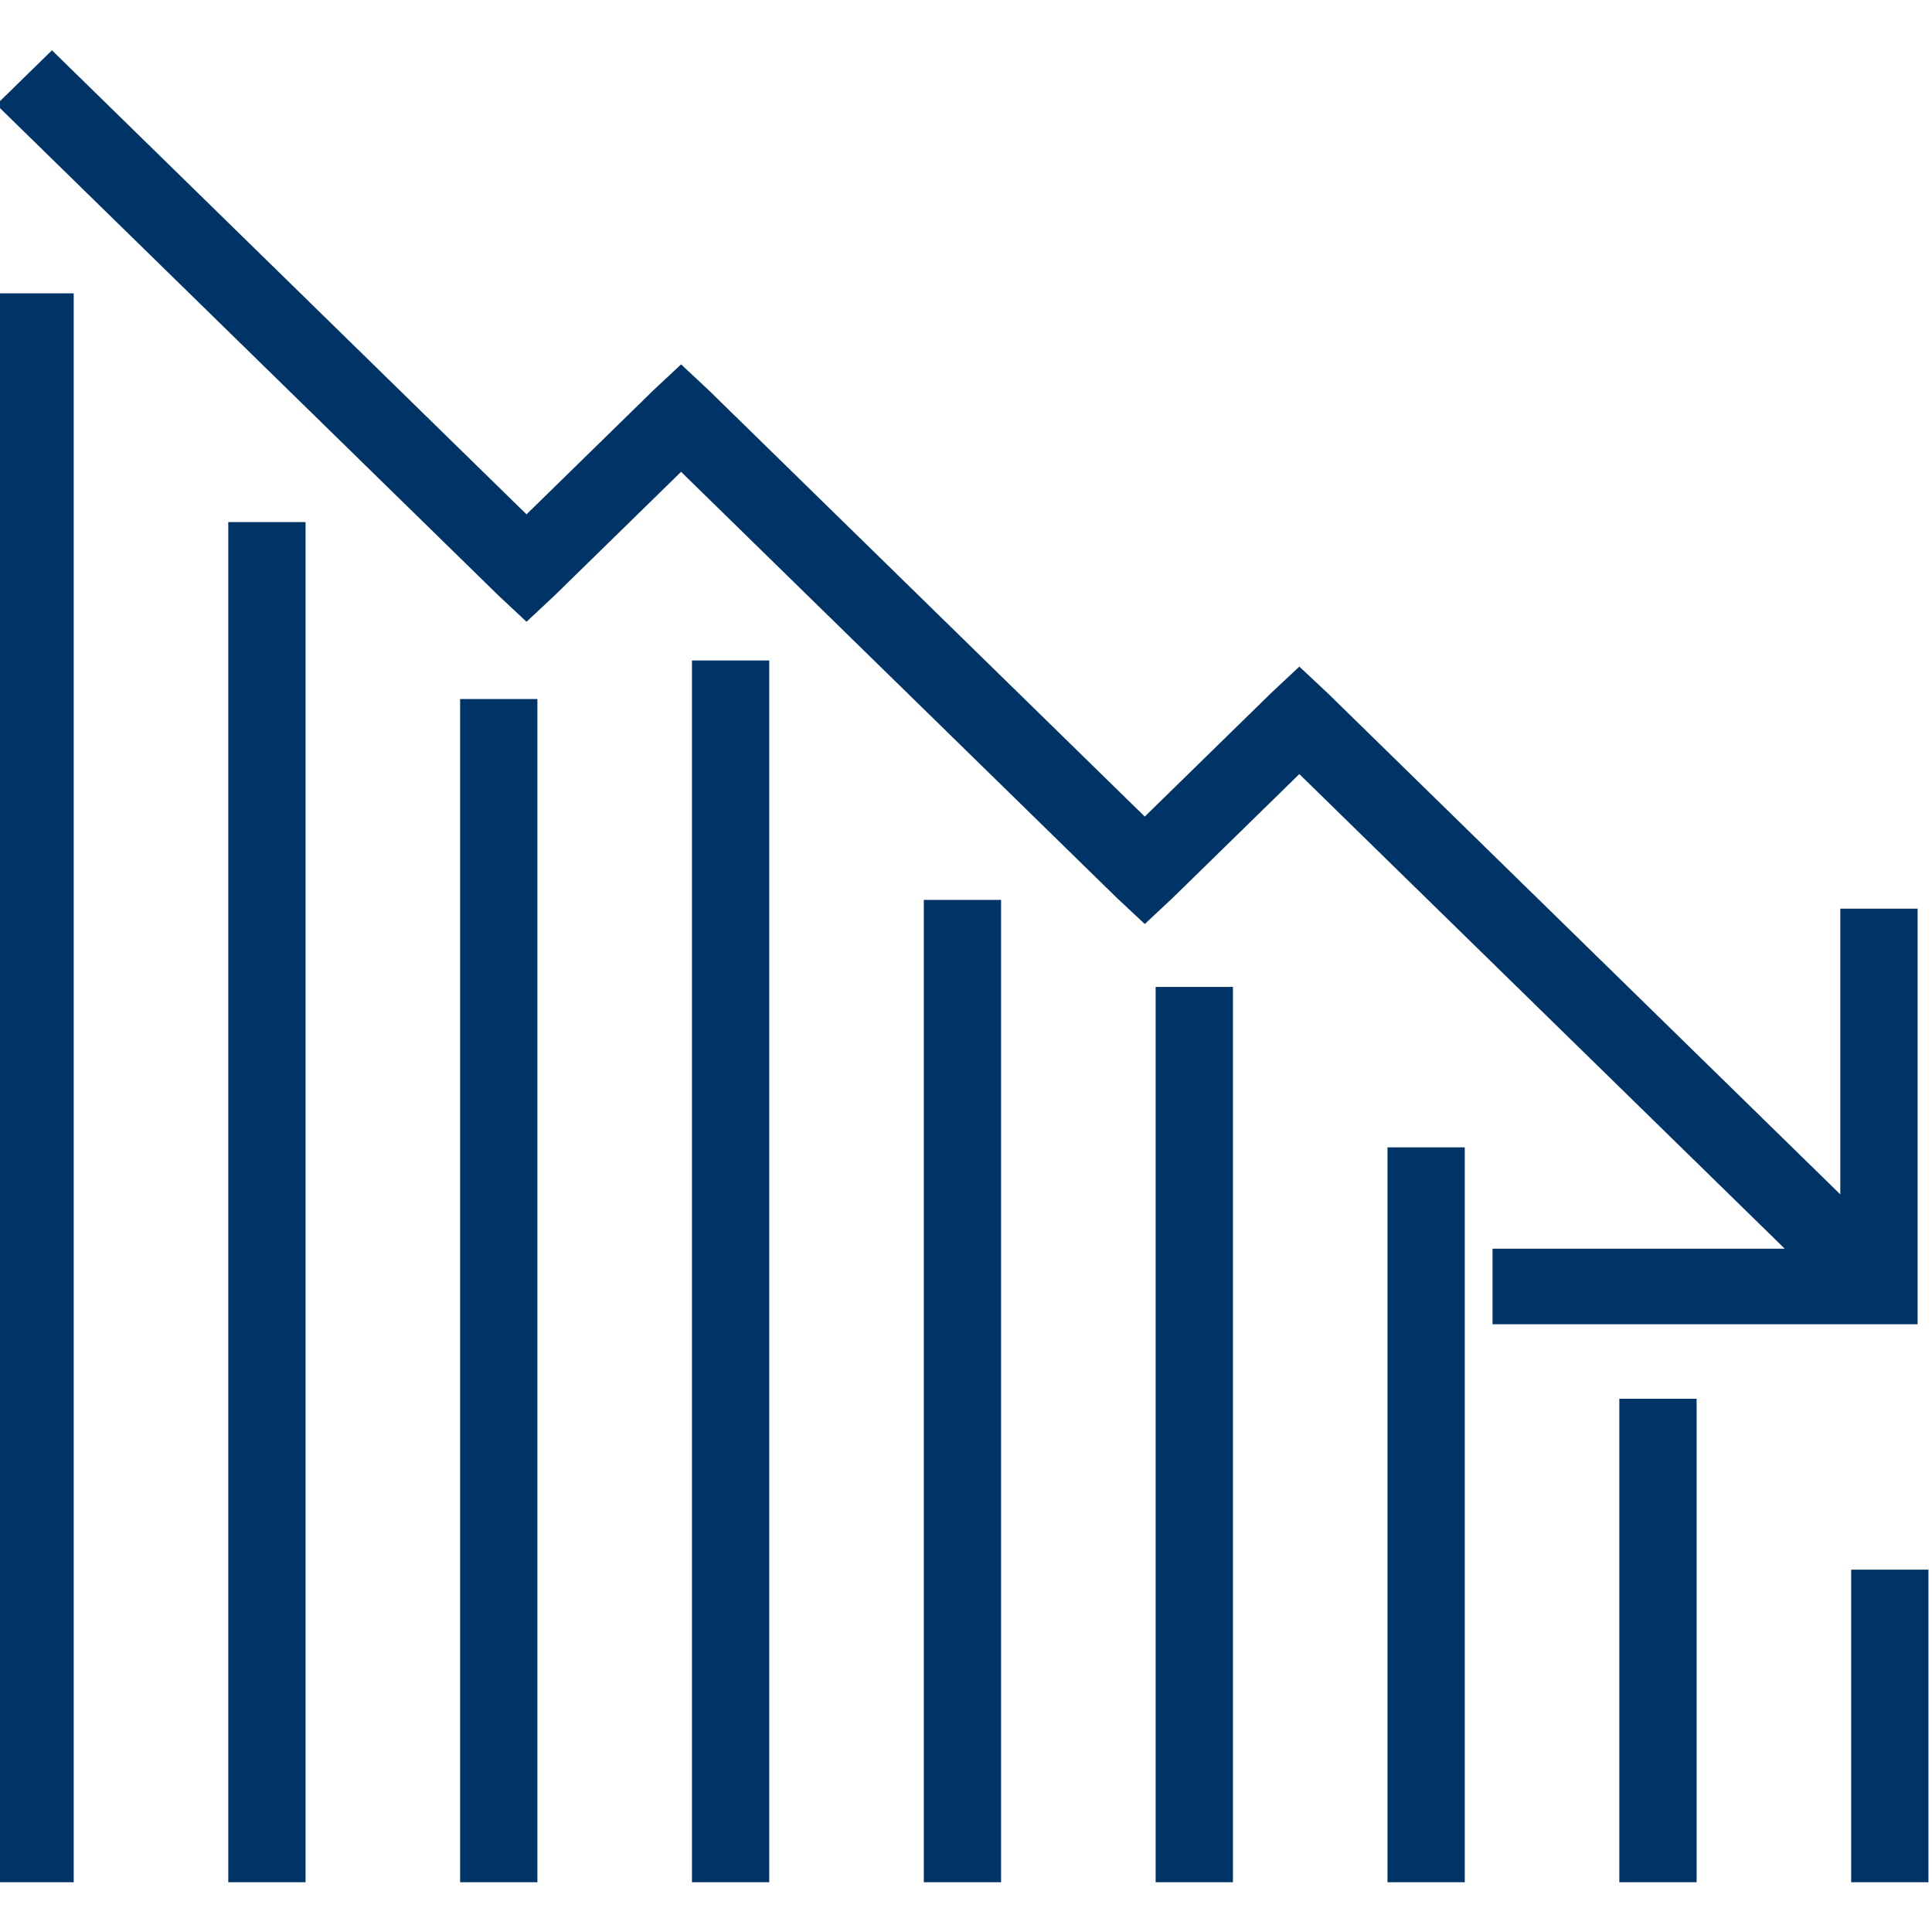<?xml version="1.0" encoding="UTF-8"?> <svg xmlns="http://www.w3.org/2000/svg" xmlns:xlink="http://www.w3.org/1999/xlink" xmlns:xodm="http://www.corel.com/coreldraw/odm/2003" xml:space="preserve" width="38.594mm" height="38.594mm" version="1.1" style="shape-rendering:geometricPrecision; text-rendering:geometricPrecision; image-rendering:optimizeQuality; fill-rule:evenodd; clip-rule:evenodd" viewBox="0 0 3859.4 3859.4"> <defs> <style type="text/css"> .fil0 {fill:#003366} </style> </defs> <g id="Слой_x0020_1">  <path class="fil0" d="M610.36 1042.93l0 2717.06 -154.37 0 0 -2717.06 154.37 0zm-463.13 -456.93l0 3173.99 -154.38 0 0 -3173.99 154.38 0zm1389.4 733.37l0 2440.62 -154.38 0 0 -2440.62 154.38 0zm-463.13 76.99l0 2363.63 -154.38 0 0 -2363.63 154.38 0zm926.27 401.31l0 1962.32 -154.38 0 0 -1962.32 154.38 0zm926.26 494.32l0 1468 -154.37 0 0 -1468 154.37 0zm-463.13 -320.49l0 1788.49 -154.38 0 0 -1788.49 154.38 0zm926.27 822.65l0 965.84 -154.38 0 0 -965.84 154.38 0zm463.13 341.38l0 624.46 -154.38 0 0 -624.46 154.38 0zm-870.79 -490.15l0 -150.94 583.75 0 -969.7 -948.14 -253.28 247.63 -55.47 51.88 -55.48 -51.88 -870.79 -851.42 -253.28 247.63 -55.48 51.88 -55.47 -51.88 -1003.46 -981.16 110.95 -108.5 947.98 926.94 253.28 -247.67 55.48 -51.89 55.47 51.89 870.8 851.46 253.28 -247.67 55.47 -51.89 55.48 51.89 1025.17 1002.4 0 -570.77 154.38 0 0 830.21 -849.08 0z"></path> </g> </svg> 